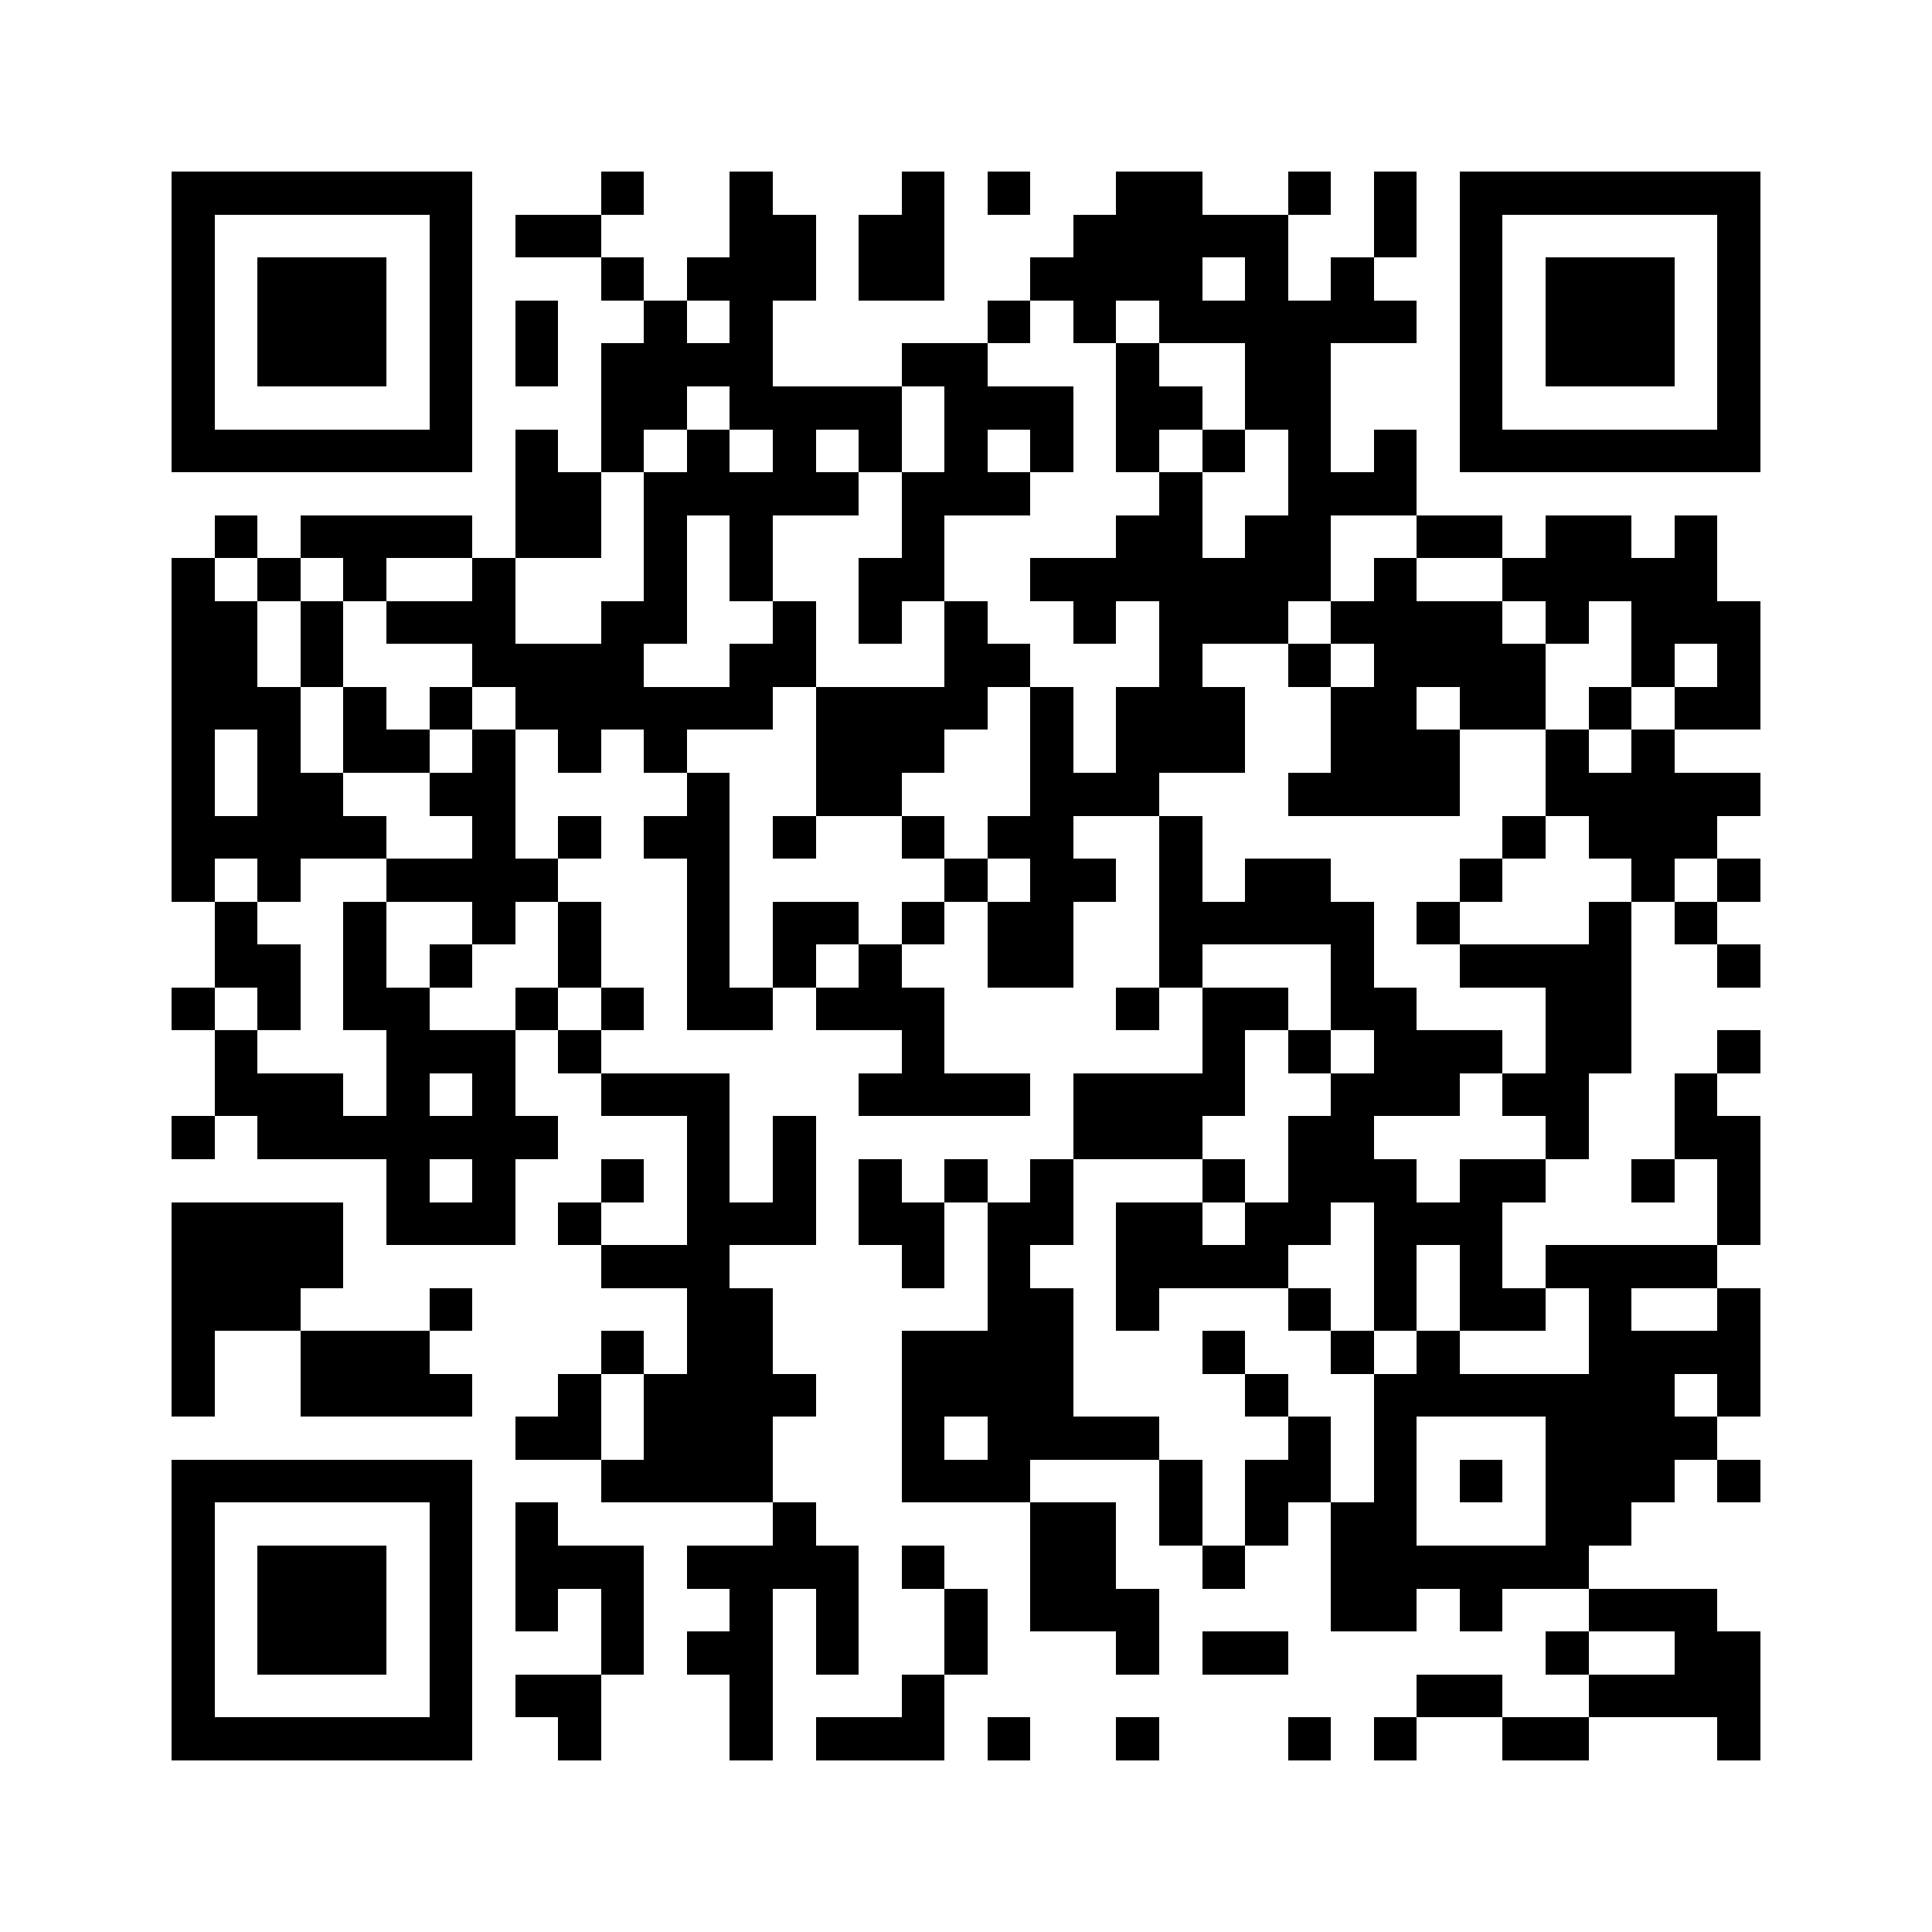 <svg xmlns="http://www.w3.org/2000/svg" viewBox="0 0 45 45" shape-rendering="crispEdges" width="900" height="900">
<rect x="0" y="0" width="45" height="45" fill="#FFF"/>
<path fill="#000" d="M4 4h7v1h-7zM14 4h1v1h-1zM17 4h1v1h-1zM21 4h1v1h-1zM23 4h1v1h-1zM26 4h2v1h-2zM30 4h1v1h-1zM32 4h1v1h-1zM34 4h7v1h-7zM4 5h1v1h-1zM10 5h1v1h-1zM12 5h2v1h-2zM17 5h2v1h-2zM20 5h2v1h-2zM25 5h5v1h-5zM32 5h1v1h-1zM34 5h1v1h-1zM40 5h1v1h-1zM4 6h1v1h-1zM6 6h3v1h-3zM10 6h1v1h-1zM14 6h1v1h-1zM16 6h3v1h-3zM20 6h2v1h-2zM24 6h4v1h-4zM29 6h1v1h-1zM31 6h1v1h-1zM34 6h1v1h-1zM36 6h3v1h-3zM40 6h1v1h-1zM4 7h1v1h-1zM6 7h3v1h-3zM10 7h1v1h-1zM12 7h1v1h-1zM15 7h1v1h-1zM17 7h1v1h-1zM23 7h1v1h-1zM25 7h1v1h-1zM27 7h6v1h-6zM34 7h1v1h-1zM36 7h3v1h-3zM40 7h1v1h-1zM4 8h1v1h-1zM6 8h3v1h-3zM10 8h1v1h-1zM12 8h1v1h-1zM14 8h4v1h-4zM21 8h2v1h-2zM26 8h1v1h-1zM29 8h2v1h-2zM34 8h1v1h-1zM36 8h3v1h-3zM40 8h1v1h-1zM4 9h1v1h-1zM10 9h1v1h-1zM14 9h2v1h-2zM17 9h4v1h-4zM22 9h3v1h-3zM26 9h2v1h-2zM29 9h2v1h-2zM34 9h1v1h-1zM40 9h1v1h-1zM4 10h7v1h-7zM12 10h1v1h-1zM14 10h1v1h-1zM16 10h1v1h-1zM18 10h1v1h-1zM20 10h1v1h-1zM22 10h1v1h-1zM24 10h1v1h-1zM26 10h1v1h-1zM28 10h1v1h-1zM30 10h1v1h-1zM32 10h1v1h-1zM34 10h7v1h-7zM12 11h2v1h-2zM15 11h5v1h-5zM21 11h3v1h-3zM27 11h1v1h-1zM30 11h3v1h-3zM5 12h1v1h-1zM7 12h4v1h-4zM12 12h2v1h-2zM15 12h1v1h-1zM17 12h1v1h-1zM21 12h1v1h-1zM26 12h2v1h-2zM29 12h2v1h-2zM33 12h2v1h-2zM36 12h2v1h-2zM39 12h1v1h-1zM4 13h1v1h-1zM6 13h1v1h-1zM8 13h1v1h-1zM11 13h1v1h-1zM15 13h1v1h-1zM17 13h1v1h-1zM20 13h2v1h-2zM24 13h7v1h-7zM32 13h1v1h-1zM35 13h5v1h-5zM4 14h2v1h-2zM7 14h1v1h-1zM9 14h3v1h-3zM14 14h2v1h-2zM18 14h1v1h-1zM20 14h1v1h-1zM22 14h1v1h-1zM25 14h1v1h-1zM27 14h3v1h-3zM31 14h4v1h-4zM36 14h1v1h-1zM38 14h3v1h-3zM4 15h2v1h-2zM7 15h1v1h-1zM11 15h4v1h-4zM17 15h2v1h-2zM22 15h2v1h-2zM27 15h1v1h-1zM30 15h1v1h-1zM32 15h4v1h-4zM38 15h1v1h-1zM40 15h1v1h-1zM4 16h3v1h-3zM8 16h1v1h-1zM10 16h1v1h-1zM12 16h6v1h-6zM19 16h4v1h-4zM24 16h1v1h-1zM26 16h3v1h-3zM31 16h2v1h-2zM34 16h2v1h-2zM37 16h1v1h-1zM39 16h2v1h-2zM4 17h1v1h-1zM6 17h1v1h-1zM8 17h2v1h-2zM11 17h1v1h-1zM13 17h1v1h-1zM15 17h1v1h-1zM19 17h3v1h-3zM24 17h1v1h-1zM26 17h3v1h-3zM31 17h3v1h-3zM36 17h1v1h-1zM38 17h1v1h-1zM4 18h1v1h-1zM6 18h2v1h-2zM10 18h2v1h-2zM16 18h1v1h-1zM19 18h2v1h-2zM24 18h3v1h-3zM30 18h4v1h-4zM36 18h5v1h-5zM4 19h5v1h-5zM11 19h1v1h-1zM13 19h1v1h-1zM15 19h2v1h-2zM18 19h1v1h-1zM21 19h1v1h-1zM23 19h2v1h-2zM27 19h1v1h-1zM35 19h1v1h-1zM37 19h3v1h-3zM4 20h1v1h-1zM6 20h1v1h-1zM9 20h4v1h-4zM16 20h1v1h-1zM22 20h1v1h-1zM24 20h2v1h-2zM27 20h1v1h-1zM29 20h2v1h-2zM34 20h1v1h-1zM38 20h1v1h-1zM40 20h1v1h-1zM5 21h1v1h-1zM8 21h1v1h-1zM11 21h1v1h-1zM13 21h1v1h-1zM16 21h1v1h-1zM18 21h2v1h-2zM21 21h1v1h-1zM23 21h2v1h-2zM27 21h5v1h-5zM33 21h1v1h-1zM37 21h1v1h-1zM39 21h1v1h-1zM5 22h2v1h-2zM8 22h1v1h-1zM10 22h1v1h-1zM13 22h1v1h-1zM16 22h1v1h-1zM18 22h1v1h-1zM20 22h1v1h-1zM23 22h2v1h-2zM27 22h1v1h-1zM31 22h1v1h-1zM34 22h4v1h-4zM40 22h1v1h-1zM4 23h1v1h-1zM6 23h1v1h-1zM8 23h2v1h-2zM12 23h1v1h-1zM14 23h1v1h-1zM16 23h2v1h-2zM19 23h3v1h-3zM26 23h1v1h-1zM28 23h2v1h-2zM31 23h2v1h-2zM36 23h2v1h-2zM5 24h1v1h-1zM9 24h3v1h-3zM13 24h1v1h-1zM21 24h1v1h-1zM28 24h1v1h-1zM30 24h1v1h-1zM32 24h3v1h-3zM36 24h2v1h-2zM40 24h1v1h-1zM5 25h3v1h-3zM9 25h1v1h-1zM11 25h1v1h-1zM14 25h3v1h-3zM20 25h4v1h-4zM25 25h4v1h-4zM31 25h3v1h-3zM35 25h2v1h-2zM39 25h1v1h-1zM4 26h1v1h-1zM6 26h7v1h-7zM16 26h1v1h-1zM18 26h1v1h-1zM25 26h3v1h-3zM30 26h2v1h-2zM36 26h1v1h-1zM39 26h2v1h-2zM9 27h1v1h-1zM11 27h1v1h-1zM14 27h1v1h-1zM16 27h1v1h-1zM18 27h1v1h-1zM20 27h1v1h-1zM22 27h1v1h-1zM24 27h1v1h-1zM28 27h1v1h-1zM30 27h3v1h-3zM34 27h2v1h-2zM38 27h1v1h-1zM40 27h1v1h-1zM4 28h4v1h-4zM9 28h3v1h-3zM13 28h1v1h-1zM16 28h3v1h-3zM20 28h2v1h-2zM23 28h2v1h-2zM26 28h2v1h-2zM29 28h2v1h-2zM32 28h3v1h-3zM40 28h1v1h-1zM4 29h4v1h-4zM14 29h3v1h-3zM21 29h1v1h-1zM23 29h1v1h-1zM26 29h4v1h-4zM32 29h1v1h-1zM34 29h1v1h-1zM36 29h4v1h-4zM4 30h3v1h-3zM10 30h1v1h-1zM16 30h2v1h-2zM23 30h2v1h-2zM26 30h1v1h-1zM30 30h1v1h-1zM32 30h1v1h-1zM34 30h2v1h-2zM37 30h1v1h-1zM40 30h1v1h-1zM4 31h1v1h-1zM7 31h3v1h-3zM14 31h1v1h-1zM16 31h2v1h-2zM21 31h4v1h-4zM28 31h1v1h-1zM31 31h1v1h-1zM33 31h1v1h-1zM37 31h4v1h-4zM4 32h1v1h-1zM7 32h4v1h-4zM13 32h1v1h-1zM15 32h4v1h-4zM21 32h4v1h-4zM29 32h1v1h-1zM32 32h7v1h-7zM40 32h1v1h-1zM12 33h2v1h-2zM15 33h3v1h-3zM21 33h1v1h-1zM23 33h4v1h-4zM30 33h1v1h-1zM32 33h1v1h-1zM36 33h4v1h-4zM4 34h7v1h-7zM14 34h4v1h-4zM21 34h3v1h-3zM27 34h1v1h-1zM29 34h2v1h-2zM32 34h1v1h-1zM34 34h1v1h-1zM36 34h3v1h-3zM40 34h1v1h-1zM4 35h1v1h-1zM10 35h1v1h-1zM12 35h1v1h-1zM18 35h1v1h-1zM24 35h2v1h-2zM27 35h1v1h-1zM29 35h1v1h-1zM31 35h2v1h-2zM36 35h2v1h-2zM4 36h1v1h-1zM6 36h3v1h-3zM10 36h1v1h-1zM12 36h3v1h-3zM16 36h4v1h-4zM21 36h1v1h-1zM24 36h2v1h-2zM28 36h1v1h-1zM31 36h6v1h-6zM4 37h1v1h-1zM6 37h3v1h-3zM10 37h1v1h-1zM12 37h1v1h-1zM14 37h1v1h-1zM17 37h1v1h-1zM19 37h1v1h-1zM22 37h1v1h-1zM24 37h3v1h-3zM31 37h2v1h-2zM34 37h1v1h-1zM37 37h3v1h-3zM4 38h1v1h-1zM6 38h3v1h-3zM10 38h1v1h-1zM14 38h1v1h-1zM16 38h2v1h-2zM19 38h1v1h-1zM22 38h1v1h-1zM26 38h1v1h-1zM28 38h2v1h-2zM36 38h1v1h-1zM39 38h2v1h-2zM4 39h1v1h-1zM10 39h1v1h-1zM12 39h2v1h-2zM17 39h1v1h-1zM21 39h1v1h-1zM33 39h2v1h-2zM37 39h4v1h-4zM4 40h7v1h-7zM13 40h1v1h-1zM17 40h1v1h-1zM19 40h3v1h-3zM23 40h1v1h-1zM26 40h1v1h-1zM30 40h1v1h-1zM32 40h1v1h-1zM35 40h2v1h-2zM40 40h1v1h-1z"/>
</svg>